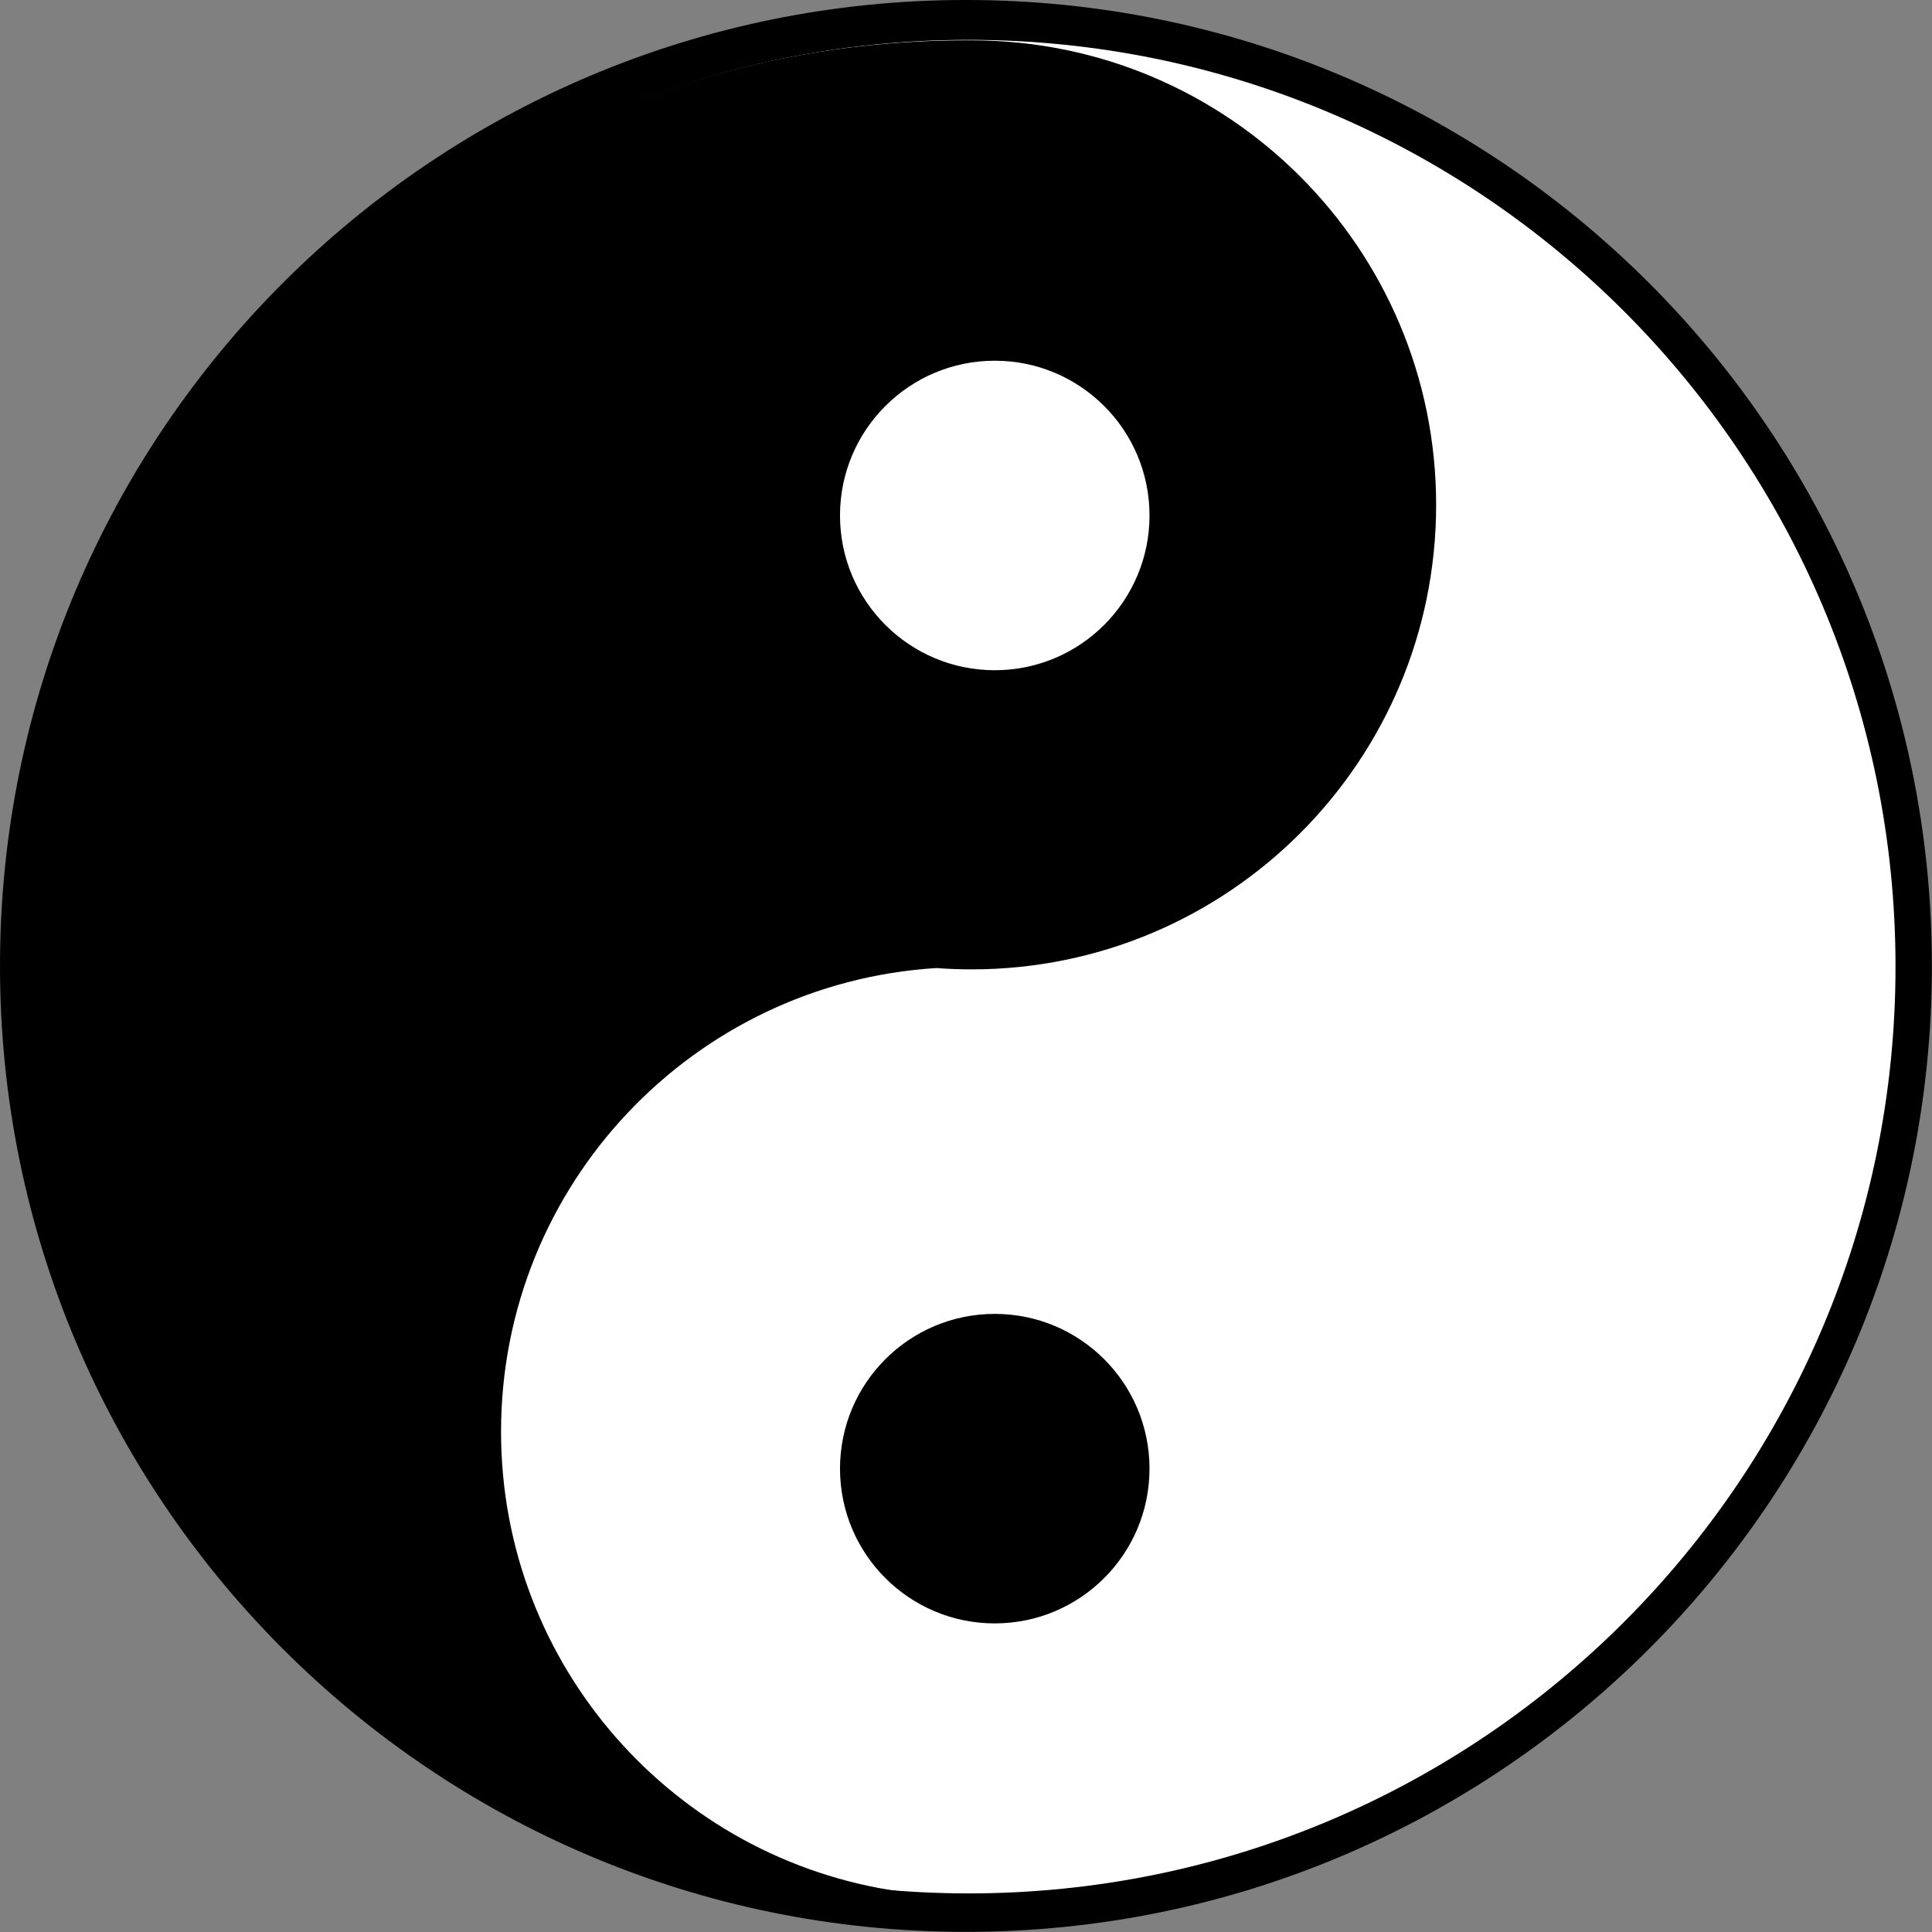 <?xml version="1.0" encoding="UTF-8"?><svg xmlns="http://www.w3.org/2000/svg" xmlns:xlink="http://www.w3.org/1999/xlink" height="600.0" preserveAspectRatio="xMidYMid meet" version="1.0" viewBox="0.0 -0.0 600.0 600.0" width="600.0" zoomAndPan="magnify"><rect x="0.0" y="-0.0" width="600.0" height="600.0" fill="#808080" stroke="none"/><g><g id="change1_1"><path d="M 599.965 299.977 C 599.965 465.652 465.656 599.961 299.98 599.961 C 134.305 599.961 0 465.652 0 299.977 C 0 134.301 134.305 -0.004 299.98 -0.004 C 465.656 -0.004 599.965 134.301 599.965 299.977" fill="inherit"/></g><g id="change2_1"><path d="M 588.668 300.195 C 588.668 459.148 459.809 588.012 300.852 588.012 C 141.898 588.012 13.039 459.148 13.039 300.195 C 13.039 141.238 141.898 12.379 300.852 12.379 C 459.809 12.379 588.668 141.238 588.668 300.195" fill="#fff"/></g><g id="change1_2"><path d="M 301.746 12.531 C 301.453 12.531 301.16 12.539 300.867 12.539 C 300.574 12.535 300.277 12.531 299.98 12.531 C 141.027 12.531 12.168 141.391 12.168 300.344 C 12.168 452.414 130.109 576.922 279.508 587.426 C 209.477 577.531 155.605 517.363 155.605 444.602 C 155.605 367.977 215.352 305.316 290.797 300.637 C 294.41 300.906 298.062 301.047 301.746 301.047 C 381.418 301.047 446.004 236.461 446.004 156.789 C 446.004 77.117 381.418 12.531 301.746 12.531" fill="inherit"/></g><g id="change2_2"><path d="M 356.992 160.086 C 356.992 186.629 335.477 208.145 308.934 208.145 C 282.391 208.145 260.871 186.629 260.871 160.086 C 260.871 133.543 282.391 112.023 308.934 112.023 C 335.477 112.023 356.992 133.543 356.992 160.086" fill="#fff"/></g><g id="change1_3"><path d="M 356.992 456.102 C 356.992 482.645 335.477 504.16 308.934 504.16 C 282.391 504.16 260.871 482.645 260.871 456.102 C 260.871 429.559 282.391 408.039 308.934 408.039 C 335.477 408.039 356.992 429.559 356.992 456.102" fill="inherit"/></g></g></svg>